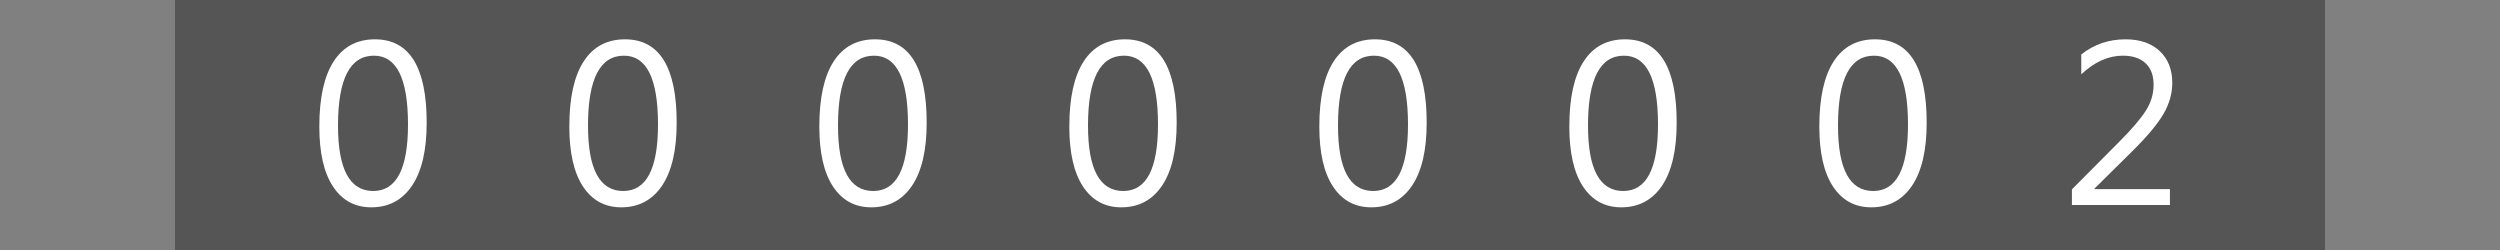 <?xml version="1.0"?>
<!DOCTYPE svg PUBLIC "-//W3C//DTD SVG 1.1//EN" "http://www.w3.org/Graphics/SVG/1.1/DTD/svg11.dtd">
<svg xmlns="http://www.w3.org/2000/svg" version="1.1" baseProfile="full" width="100" height="10" viewBox="0 0 100 10" enableBackground="0 0 100 10">
  <rect x="0" y="0" width="100" height="10" fill="#808080" stroke="none"/>
  <g>
	<rect x="7" y="0" fill="#555555" width="3" height="10"/>
</g>
  <g id="right">
	<rect x="90" y="0" fill="#555555" width="3" height="10"/>
</g>
  <g>
	<rect x="10" y="0" fill="#555555" width="10" height="10"/>
	<path fill="#FFFFFF" d="M 14.851,8.293C 14.198,8.293 13.688,8.017 13.322,7.464C 12.956,6.91 12.773,6.111 12.773,5.065C 12.773,3.916 12.964,3.047 13.346,2.458C 13.727,1.868 14.278,1.573 14.999,1.573C 16.377,1.573 17.067,2.684 17.067,4.906C 17.067,6.006 16.872,6.846 16.483,7.425C 16.093,8.004 15.55,8.293 14.851,8.293 Z M 14.958,2.227C 13.999,2.227 13.52,3.16 13.52,5.025C 13.52,6.768 13.99,7.64 14.929,7.64C 15.856,7.64 16.32,6.753 16.32,4.98C 16.32,3.144 15.866,2.227 14.958,2.227 Z "/>
</g>
  <g>
	<rect x="20" y="0" fill="#555555" width="10" height="10"/>
	<path fill="#FFFFFF" d="M 24.852,8.293C 24.198,8.293 23.688,8.017 23.322,7.464C 22.956,6.91 22.773,6.111 22.773,5.065C 22.773,3.916 22.964,3.047 23.346,2.458C 23.727,1.868 24.278,1.573 24.999,1.573C 26.377,1.573 27.067,2.684 27.067,4.906C 27.067,6.006 26.872,6.846 26.483,7.425C 26.093,8.004 25.549,8.293 24.852,8.293 Z M 24.958,2.227C 23.999,2.227 23.52,3.16 23.52,5.025C 23.52,6.768 23.99,7.64 24.929,7.64C 25.856,7.64 26.32,6.753 26.32,4.98C 26.32,3.144 25.866,2.227 24.958,2.227 Z "/>
</g>
  <g>
	<rect x="30" y="0" fill="#555555" width="10" height="10"/>
	<path fill="#FFFFFF" d="M 34.852,8.293C 34.198,8.293 33.688,8.017 33.322,7.464C 32.956,6.91 32.773,6.111 32.773,5.065C 32.773,3.916 32.964,3.047 33.346,2.458C 33.727,1.868 34.278,1.573 34.999,1.573C 36.377,1.573 37.067,2.684 37.067,4.906C 37.067,6.006 36.872,6.846 36.483,7.425C 36.093,8.004 35.55,8.293 34.852,8.293 Z M 34.958,2.227C 33.999,2.227 33.52,3.16 33.52,5.025C 33.52,6.768 33.99,7.64 34.929,7.64C 35.856,7.64 36.32,6.753 36.32,4.98C 36.32,3.144 35.866,2.227 34.958,2.227 Z "/>
</g>
  <g>
	<rect x="40" y="0" fill="#555555" width="10" height="10"/>
	<path fill="#FFFFFF" d="M 44.852,8.293C 44.198,8.293 43.688,8.017 43.322,7.464C 42.956,6.91 42.773,6.111 42.773,5.065C 42.773,3.916 42.964,3.047 43.346,2.458C 43.727,1.868 44.278,1.573 44.999,1.573C 46.377,1.573 47.067,2.684 47.067,4.906C 47.067,6.006 46.872,6.846 46.483,7.425C 46.093,8.004 45.55,8.293 44.852,8.293 Z M 44.958,2.227C 43.999,2.227 43.52,3.16 43.52,5.025C 43.52,6.768 43.99,7.64 44.929,7.64C 45.856,7.64 46.32,6.753 46.32,4.98C 46.32,3.144 45.866,2.227 44.958,2.227 Z "/>
</g>
  <g>
	<rect x="50" y="0" fill="#555555" width="10" height="10"/>
	<path fill="#FFFFFF" d="M 54.852,8.293C 54.198,8.293 53.688,8.017 53.322,7.464C 52.956,6.91 52.773,6.111 52.773,5.065C 52.773,3.916 52.964,3.047 53.346,2.458C 53.727,1.868 54.278,1.573 54.999,1.573C 56.377,1.573 57.067,2.684 57.067,4.906C 57.067,6.006 56.872,6.846 56.483,7.425C 56.093,8.004 55.55,8.293 54.852,8.293 Z M 54.958,2.227C 53.999,2.227 53.52,3.16 53.52,5.025C 53.52,6.768 53.99,7.64 54.929,7.64C 55.856,7.64 56.32,6.753 56.32,4.98C 56.32,3.144 55.866,2.227 54.958,2.227 Z "/>
</g>
  <g>
	<rect x="60" y="0" fill="#555555" width="10" height="10"/>
	<path fill="#FFFFFF" d="M 64.852,8.293C 64.198,8.293 63.688,8.017 63.322,7.464C 62.956,6.91 62.773,6.111 62.773,5.065C 62.773,3.916 62.964,3.047 63.346,2.458C 63.727,1.868 64.278,1.573 64.999,1.573C 66.377,1.573 67.067,2.684 67.067,4.906C 67.067,6.006 66.872,6.846 66.483,7.425C 66.093,8.004 65.549,8.293 64.852,8.293 Z M 64.958,2.227C 63.999,2.227 63.52,3.16 63.52,5.025C 63.52,6.768 63.99,7.64 64.929,7.64C 65.856,7.64 66.32,6.753 66.32,4.98C 66.32,3.144 65.866,2.227 64.958,2.227 Z "/>
</g>
  <g>
	<rect x="70" y="0" fill="#555555" width="10" height="10"/>
	<path fill="#FFFFFF" d="M 74.852,8.293C 74.198,8.293 73.688,8.017 73.322,7.464C 72.956,6.91 72.773,6.111 72.773,5.065C 72.773,3.916 72.964,3.047 73.346,2.458C 73.727,1.868 74.278,1.573 74.999,1.573C 76.377,1.573 77.067,2.684 77.067,4.906C 77.067,6.006 76.872,6.846 76.483,7.425C 76.093,8.004 75.549,8.293 74.852,8.293 Z M 74.958,2.227C 73.999,2.227 73.52,3.16 73.52,5.025C 73.52,6.768 73.99,7.64 74.929,7.64C 75.856,7.64 76.32,6.753 76.32,4.98C 76.32,3.144 75.866,2.227 74.958,2.227 Z "/>
</g>
  <g>
	<rect x="80" y="0" fill="#555555" width="10" height="10"/>
	<path fill="#FFFFFF" d="M 86.797,8.2L 82.877,8.2L 82.877,7.574L 84.788,5.652C 85.275,5.163 85.623,4.756 85.831,4.43C 86.04,4.105 86.144,3.757 86.144,3.388C 86.144,3.018 86.037,2.732 85.823,2.53C 85.609,2.328 85.305,2.227 84.912,2.227C 84.334,2.227 83.781,2.476 83.251,2.973L 83.251,2.179C 83.758,1.775 84.349,1.573 85.022,1.573C 85.603,1.573 86.059,1.731 86.392,2.046C 86.724,2.361 86.891,2.784 86.891,3.315C 86.891,3.737 86.775,4.149 86.543,4.551C 86.311,4.953 85.894,5.452 85.292,6.048L 83.776,7.547L 83.776,7.564L 86.797,7.564L 86.797,8.2 Z "/>
</g>
</svg>
